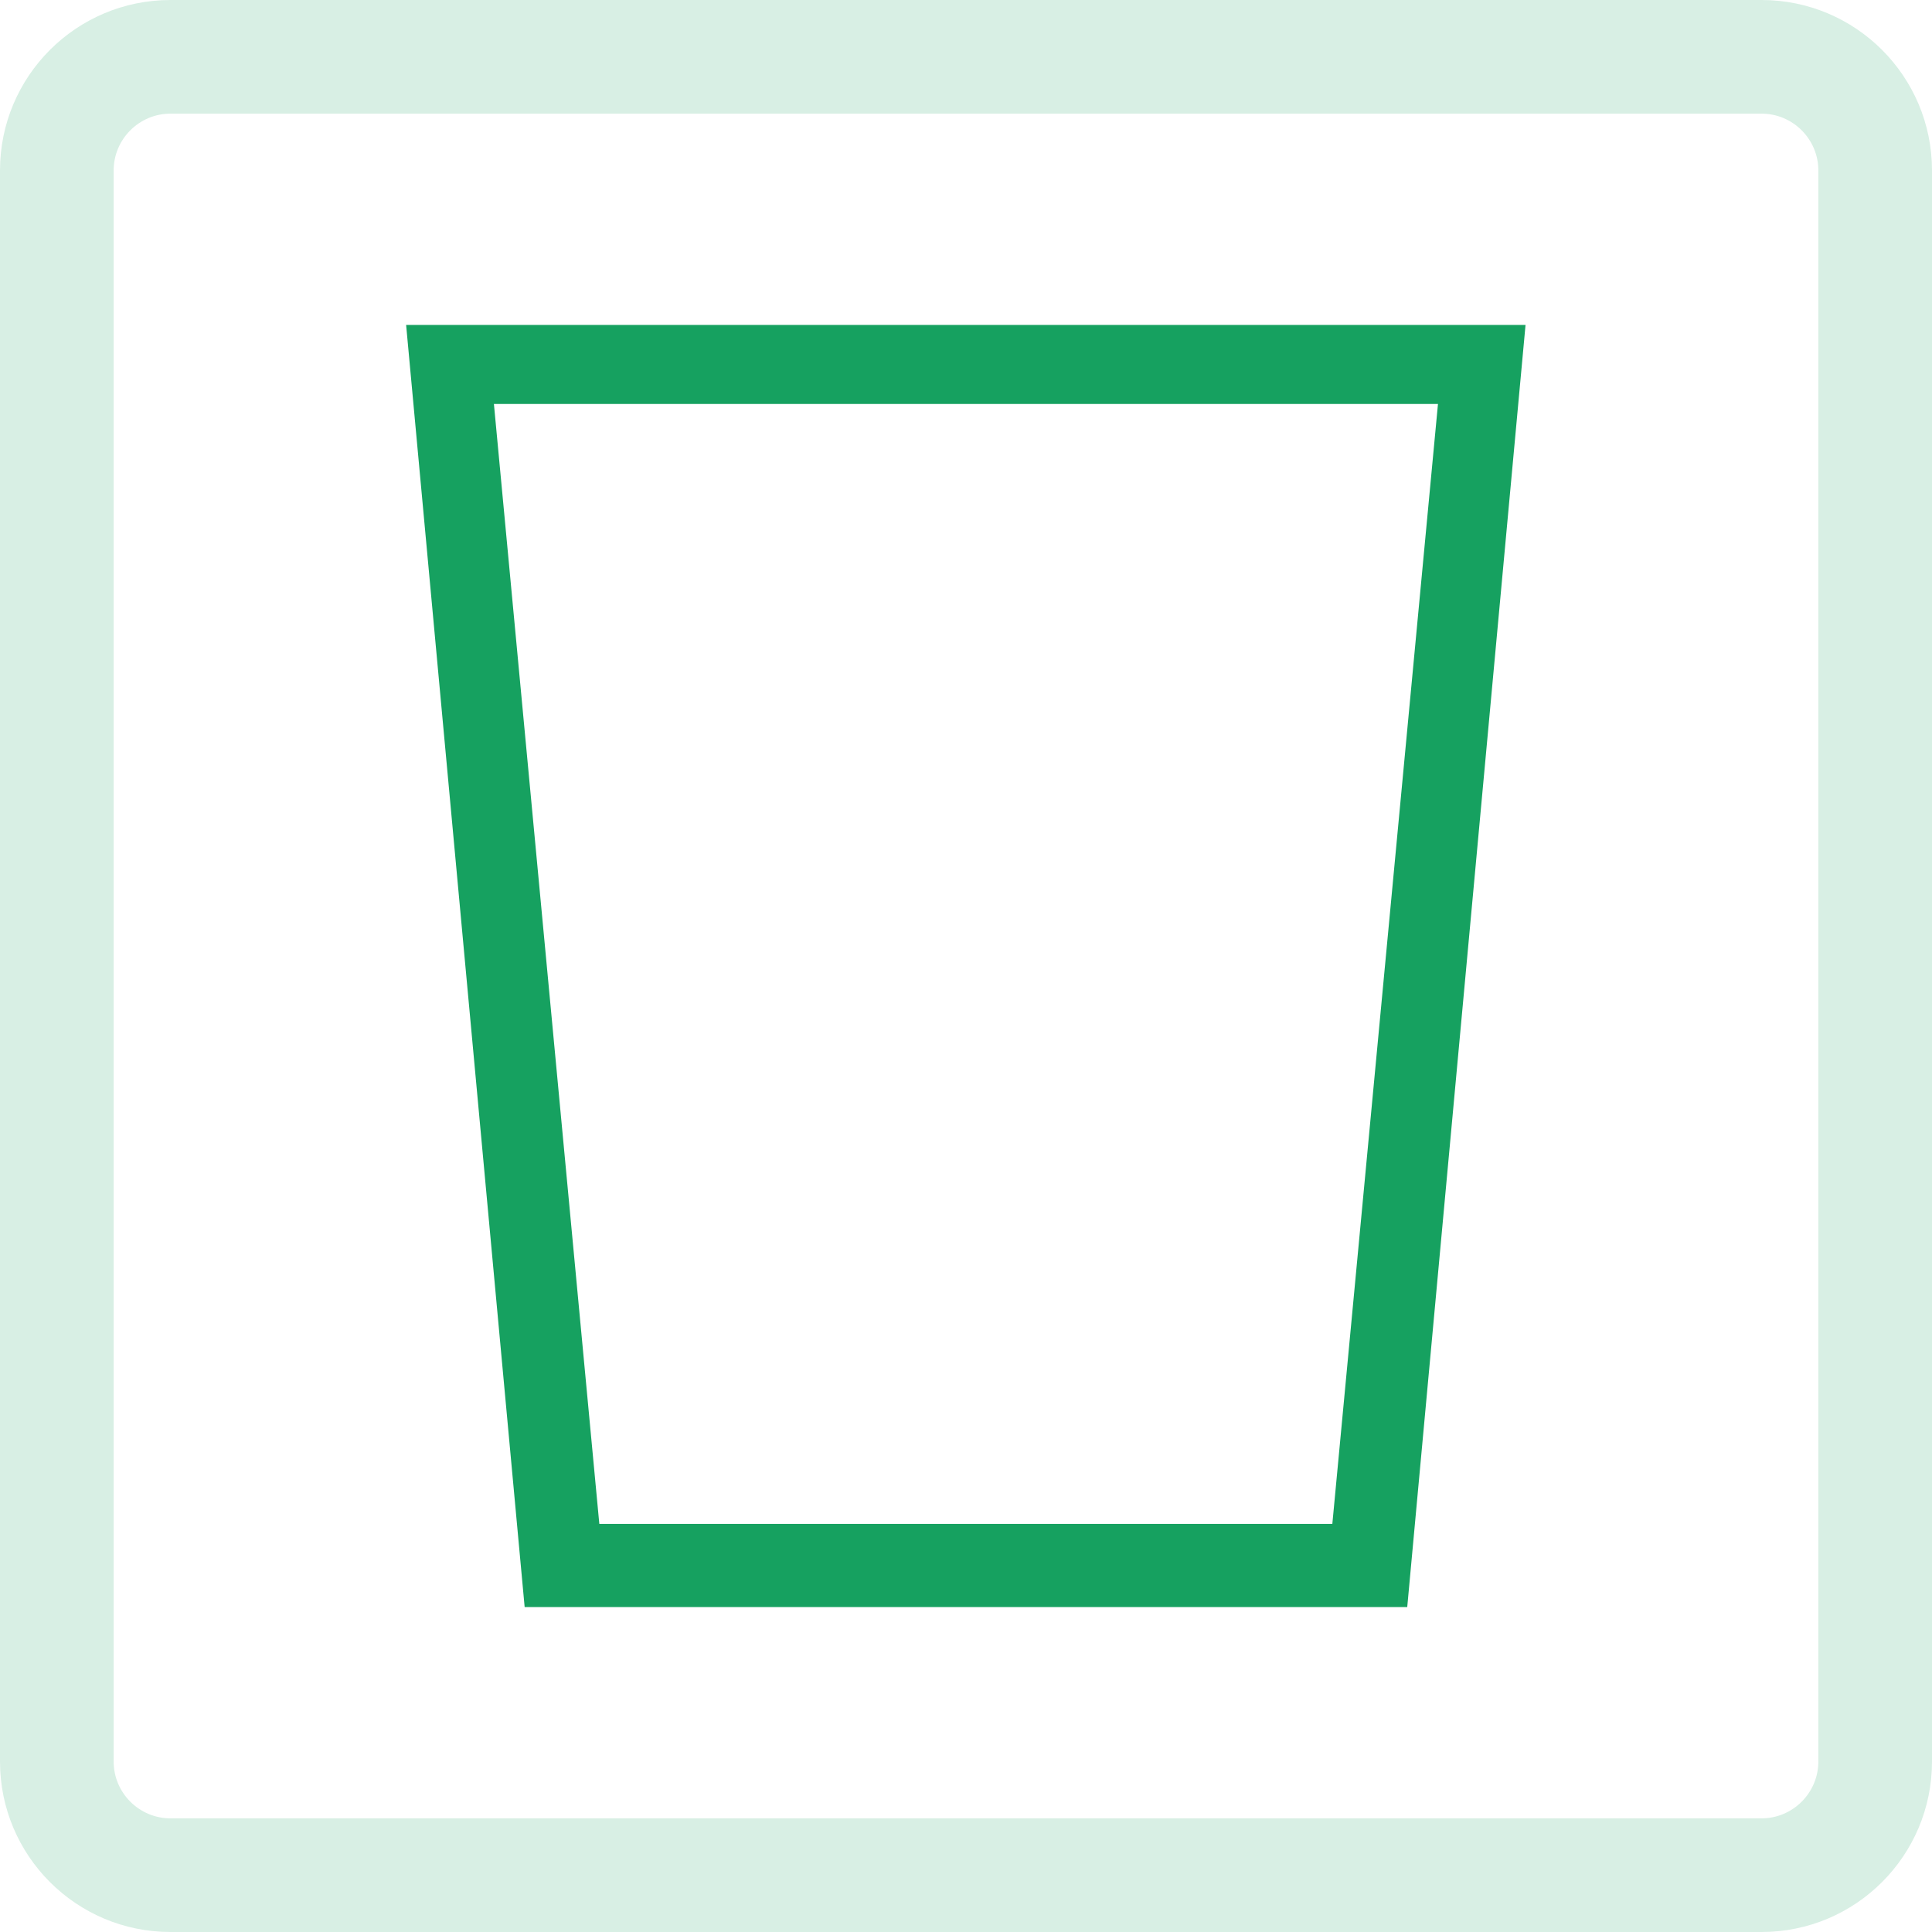 <svg id="icon-dachfenster" xmlns="http://www.w3.org/2000/svg" width="34" height="34" viewBox="0 0 34 34">
  <g id="Pfad_12923" data-name="Pfad 12923" fill="none">
    <path d="M3,0H31a3,3,0,0,1,3,3V31a3,3,0,0,1-3,3H3a3,3,0,0,1-3-3V3A3,3,0,0,1,3,0Z" stroke="none"/>
    <path d="M 3 2 C 2.449 2 2 2.449 2 3 L 2 31 C 2 31.551 2.449 32 3 32 L 31 32 C 31.551 32 32 31.551 32 31 L 32 3 C 32 2.449 31.551 2 31 2 L 3 2 M 3 0 L 31 0 C 32.657 0 34 1.343 34 3 L 34 31 C 34 32.657 32.657 34 31 34 L 3 34 C 1.343 34 0 32.657 0 31 L 0 3 C 0 1.343 1.343 0 3 0 Z" stroke="none" fill="#d8efe4"/>
  </g>
  <g id="tab-dachfenster" transform="translate(7.147 5.718)">
    <path id="Pfad_144" data-name="Pfad 144" d="M18.314,0H0L2.086,22.564H17.618L19.7,0ZM3.4,21.1,1.545,1.391H18.159L16.3,21.1Z" fill="#16a160"/>
  </g>
</svg>
